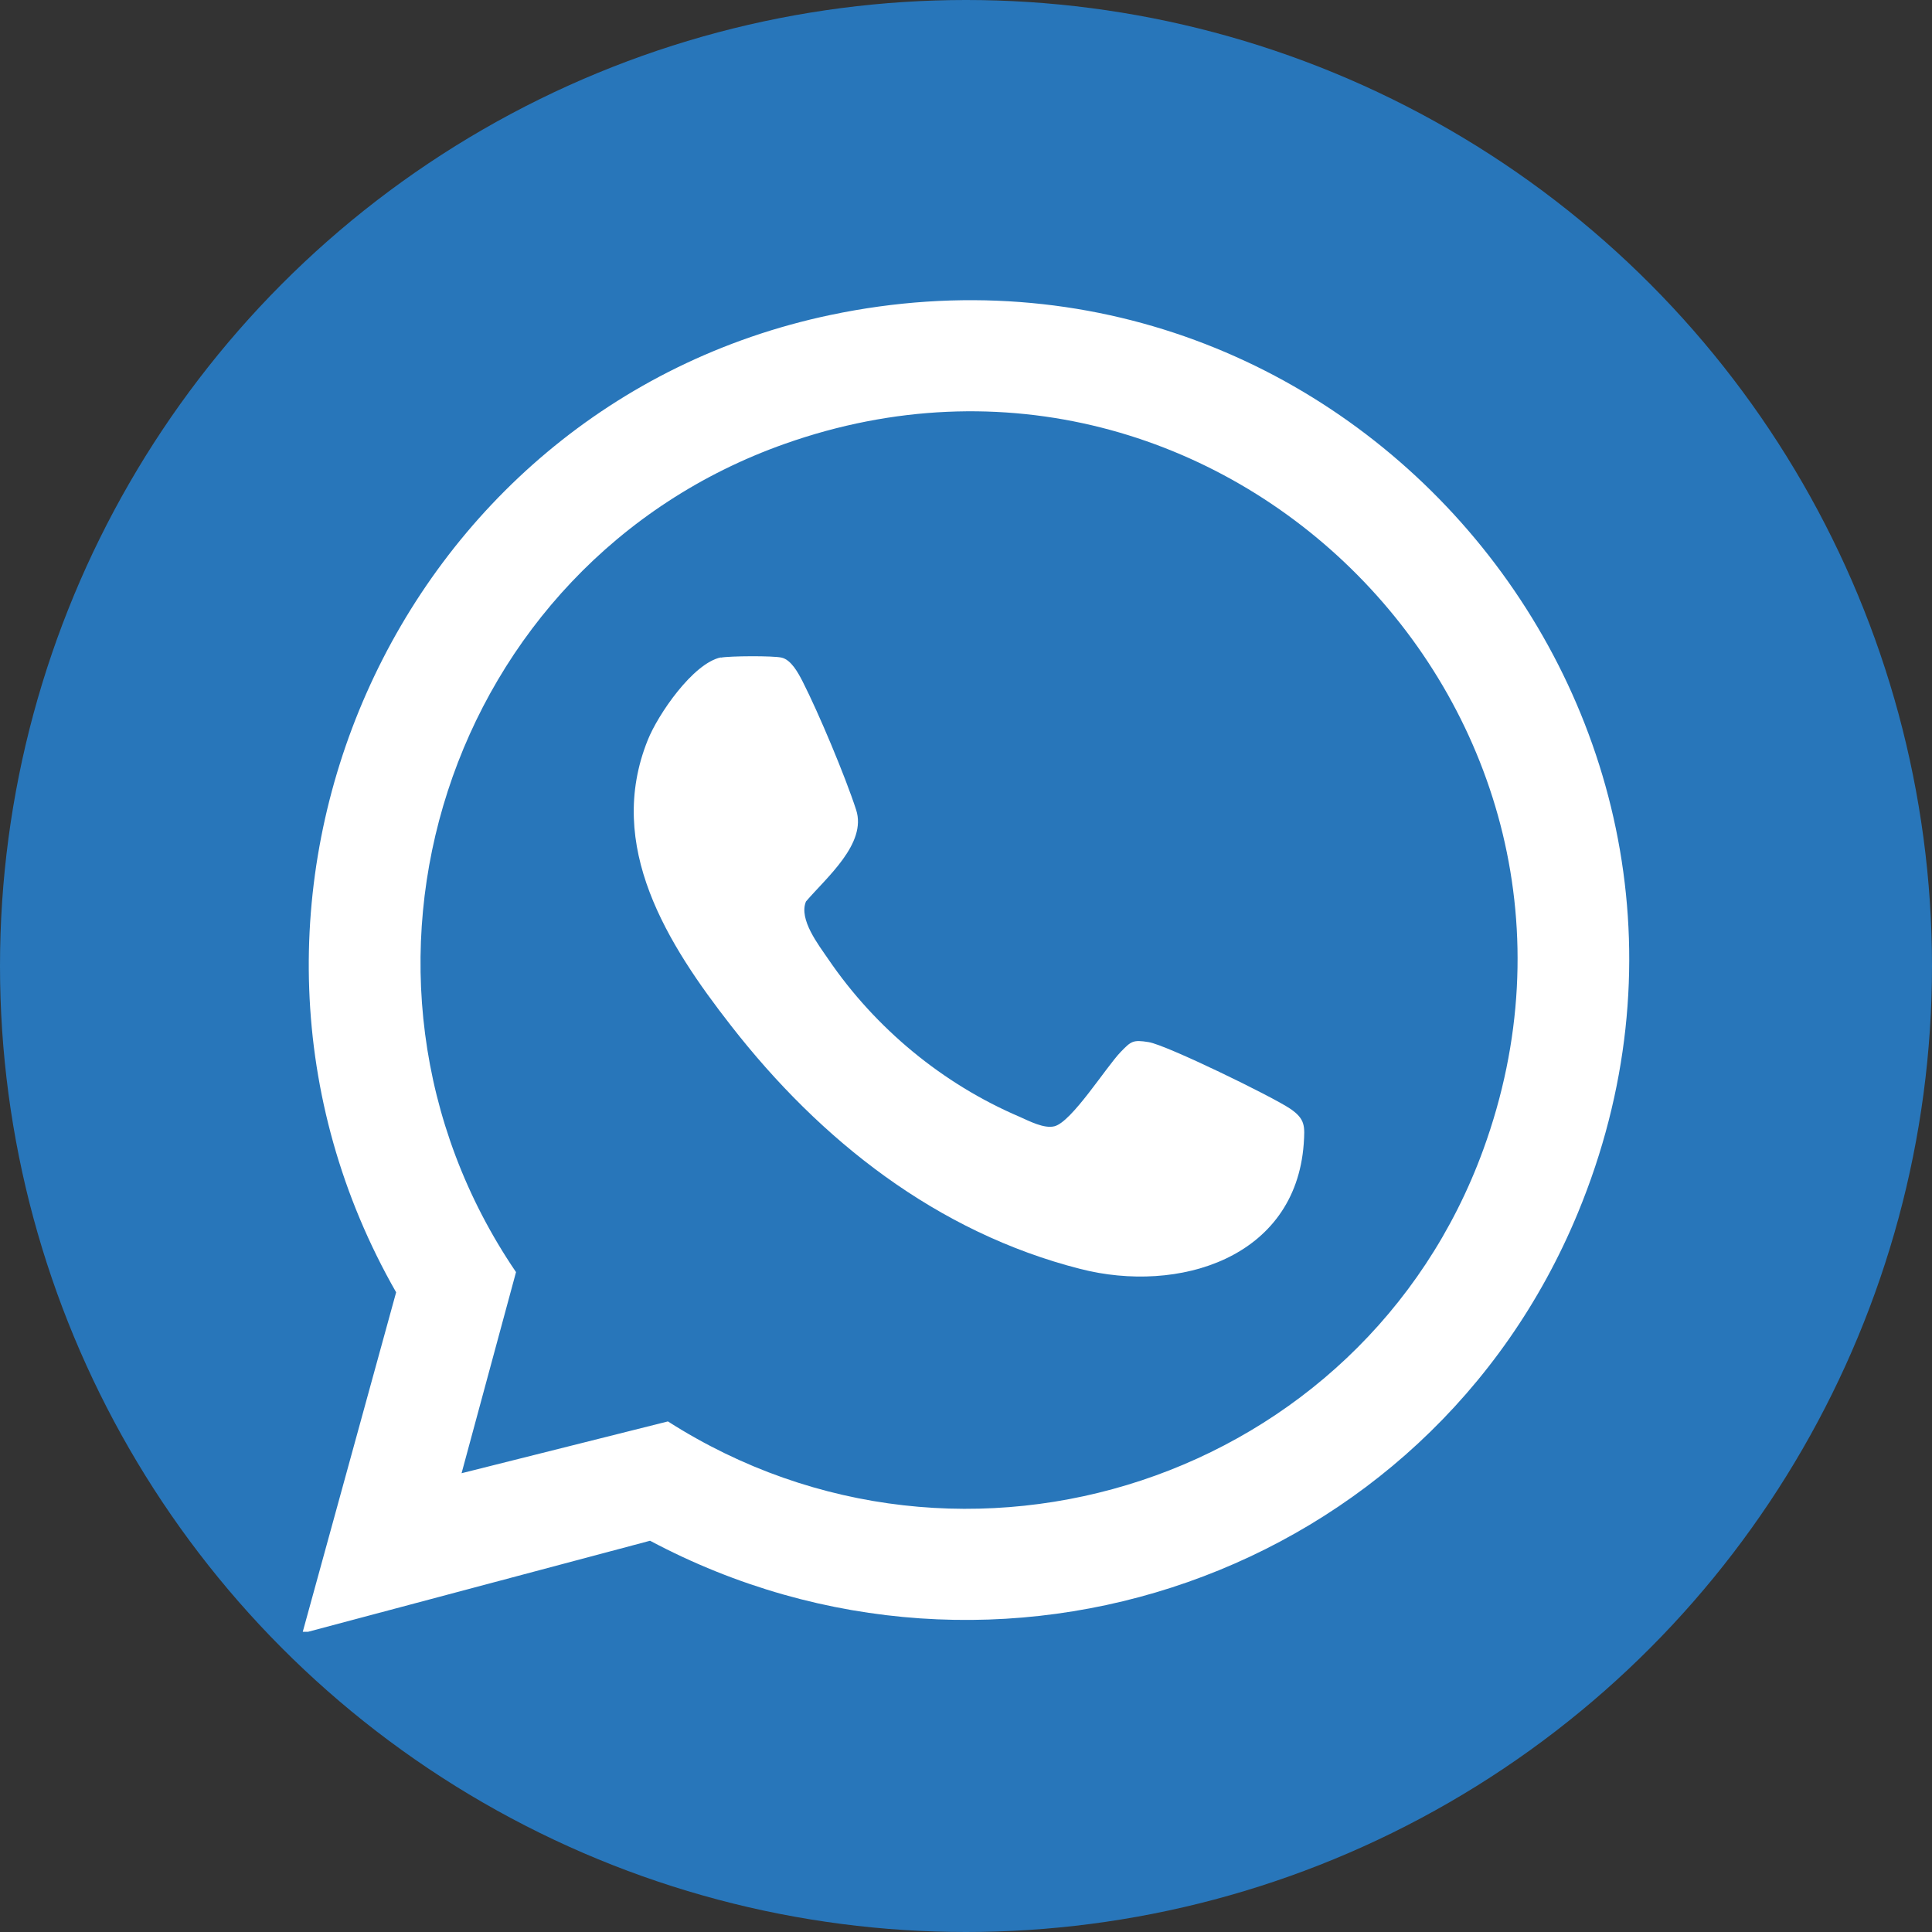 <?xml version="1.0" encoding="UTF-8"?>
<svg id="Capa_1" data-name="Capa 1" xmlns="http://www.w3.org/2000/svg" viewBox="0 0 245.27 245.27">
  <rect x="0" y="0" width="245.27" height="245.27" fill="#333333" stroke="none"/>
  <defs>
    <style>
      .cls-1 {
        fill: #fff;
      }

      .cls-2 {
        fill: #2876ba;
      }
    </style>
  </defs>
  <circle class="cls-2" cx="122.635" cy="122.635" r="122.635"/>
  <g>
    <path class="cls-1" d="M39.094,207.161h-.659l11.855-43.102c-28.101-49.139-.293-112.402,55.14-124.074,65.934-13.867,120.708,51.627,94.876,114.012-19.063,46.066-73.764,65.019-117.781,41.602l-43.431,11.562ZM58.559,187.037l26.234-6.586c37.614,24.039,88.217,7.428,103.511-34.504,20.161-55.323-33.113-109.255-88.656-89.607-42.956,15.185-59.823,67.397-34.138,105.157l-6.915,25.539h-.037Z"/>
    <path class="cls-1" d="M91.49,83.49c1.134-.22,6.696-.256,7.757,0,1.207.293,2.086,1.939,2.634,3,2.049,4.025,5.415,12.038,6.806,16.319s-3.769,8.598-6.367,11.635c-.951,2.269,1.61,5.525,2.854,7.354,5.964,8.745,14.489,15.807,24.259,19.978,1.244.549,3.11,1.537,4.427,1.207,2.195-.549,6.549-7.501,8.416-9.44,1.317-1.354,1.537-1.573,3.549-1.244,2.269.366,15.697,6.915,17.965,8.452,1.939,1.317,1.866,2.232,1.72,4.464-1.061,14.526-15.916,19.063-28.357,15.88-18.221-4.647-33.003-16.319-44.346-30.881-8.05-10.318-15.989-22.795-10.574-36.26,1.281-3.22,5.745-9.769,9.294-10.501l-.037.037Z"/>
  </g>
</svg>